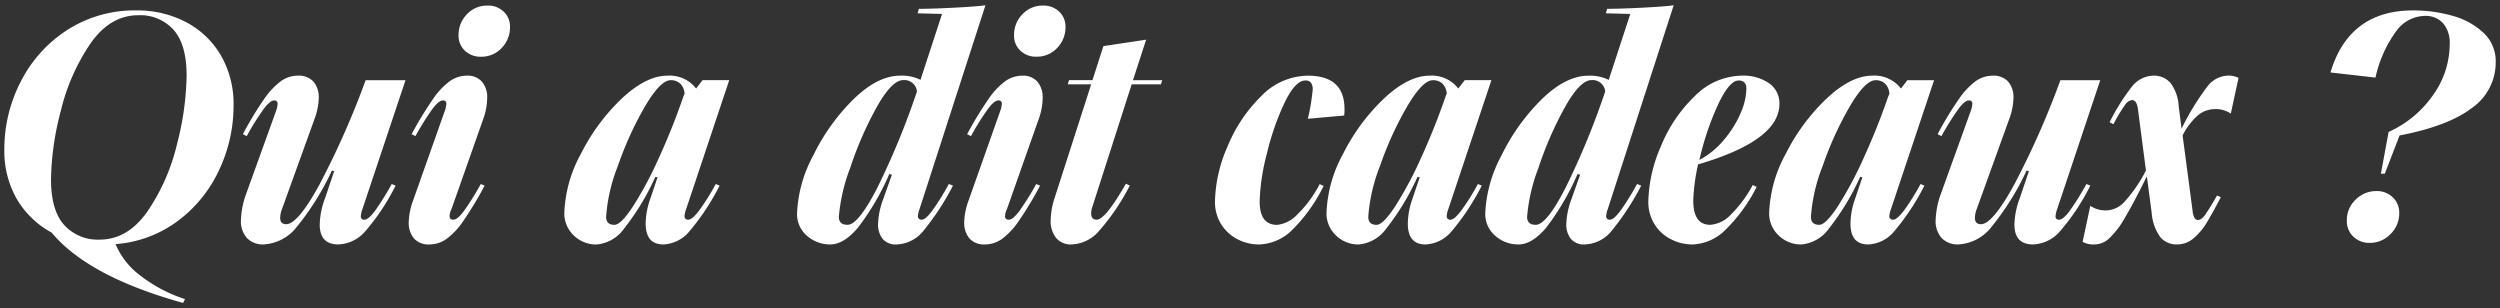 <?xml version="1.0" encoding="UTF-8"?> <svg xmlns="http://www.w3.org/2000/svg" width="287.748" height="35.46" viewBox="0 0 287.748 35.46"><rect x="0" y="0" width="287.748" height="35.46" fill="#333333" stroke="none"/><path id="Union_7" data-name="Union 7" d="M5.439,26.159a10.341,10.341,0,0,1-4-3.849A11.144,11.144,0,0,1,0,16.539,16.883,16.883,0,0,1,1.85,8.861,15.254,15.254,0,0,1,7.177,2.886,14.313,14.313,0,0,1,15.244.592a12,12,0,0,1,5.6,1.313A10.038,10.038,0,0,1,24.882,5.7a11.155,11.155,0,0,1,1.5,5.883,17.292,17.292,0,0,1-1.627,7.307,15.349,15.349,0,0,1-4.718,5.882A13.7,13.7,0,0,1,12.8,27.491a8.724,8.724,0,0,0,2.646,3.459,16.838,16.838,0,0,0,5.347,2.868l-.222.443Q9.657,31.228,5.439,26.159ZM9.9,4.422a23.522,23.522,0,0,0-3.4,7.733,32.551,32.551,0,0,0-1.129,7.862q0,3.591,1.516,5.273a5.21,5.21,0,0,0,4.072,1.683q3.255,0,5.531-3.274a23.263,23.263,0,0,0,3.387-7.732A33.112,33.112,0,0,0,20.979,8.1q0-3.586-1.5-5.271a5.152,5.152,0,0,0-4.052-1.683Q12.173,1.148,9.9,4.422Zm181.908,22.5a4.735,4.735,0,0,1-1.887-1.739,4.836,4.836,0,0,1-.7-2.608,16.6,16.6,0,0,1,1.425-6.29,16.784,16.784,0,0,1,3.9-5.809A7.767,7.767,0,0,1,200.019,8.1a5.157,5.157,0,0,1,3.091.87,2.788,2.788,0,0,1,1.2,2.387q0,4.217-9.36,6.956a21.817,21.817,0,0,0-.556,4.181q0,2.774,1.961,2.776a3.648,3.648,0,0,0,2.387-1.2,14.108,14.108,0,0,0,2.5-3.386l.443.223a18.362,18.362,0,0,1-3.533,4.883,5.634,5.634,0,0,1-3.83,1.74A5.422,5.422,0,0,1,191.805,26.918Zm5.421-15.448A31.977,31.977,0,0,0,195.1,17.8a9.357,9.357,0,0,0,2.794-2.275,12.144,12.144,0,0,0,1.924-3.053,7.279,7.279,0,0,0,.684-2.812,1.086,1.086,0,0,0-.222-.778.9.9,0,0,0-.666-.222Q198.54,8.658,197.226,11.47ZM111.091,26.844a2.766,2.766,0,0,1-.611-1.905A7.869,7.869,0,0,1,111,22.422l3.625-10.248a2.918,2.918,0,0,0,.186-.814.361.361,0,0,0-.408-.408q-.445,0-1.165.944a30.115,30.115,0,0,0-1.979,3.163l-.446-.221a42.061,42.061,0,0,1,2.479-4.071,8.286,8.286,0,0,1,1.943-2.053,3.416,3.416,0,0,1,1.943-.611,2.188,2.188,0,0,1,1.72.684,2.77,2.77,0,0,1,.611,1.907,7.34,7.34,0,0,1-.481,2.479L115.4,23.458a2.025,2.025,0,0,0-.221.815q0,.406.444.406t1.165-.943a30.178,30.178,0,0,0,1.98-3.163l.445.184a40.168,40.168,0,0,1-2.479,4.108,8.276,8.276,0,0,1-1.943,2.054,3.421,3.421,0,0,1-1.941.611A2.238,2.238,0,0,1,111.091,26.844Zm-63.935,0a2.766,2.766,0,0,1-.61-1.905,7.865,7.865,0,0,1,.518-2.517l3.625-10.248a2.918,2.918,0,0,0,.186-.814.36.36,0,0,0-.408-.408q-.446,0-1.166.944a30.115,30.115,0,0,0-1.979,3.163l-.445-.221a42.083,42.083,0,0,1,2.479-4.071A8.285,8.285,0,0,1,51.3,8.714,3.416,3.416,0,0,1,53.243,8.1a2.188,2.188,0,0,1,1.72.684,2.77,2.77,0,0,1,.611,1.907,7.34,7.34,0,0,1-.481,2.479L51.467,23.458a2.025,2.025,0,0,0-.221.815q0,.406.444.406t1.166-.943a30.488,30.488,0,0,0,1.98-3.163l.444.184A40.167,40.167,0,0,1,52.8,24.864a8.291,8.291,0,0,1-1.942,2.054,3.426,3.426,0,0,1-1.942.611A2.238,2.238,0,0,1,47.156,26.844Zm200.984-.167a5.427,5.427,0,0,1-.981-2.775l-.556-4.218q-1.554,3.146-2.551,4.81a9.919,9.919,0,0,1-1.8,2.35,2.512,2.512,0,0,1-1.647.684,2.6,2.6,0,0,1-1.4-.3l.888-4.145a3.118,3.118,0,0,0,2,.518,2.928,2.928,0,0,0,1.961-1.017,16.321,16.321,0,0,0,2.442-3.572l-.926-7.1q-.147-1-.666-1a1.086,1.086,0,0,0-.776.5,17.987,17.987,0,0,0-1.369,2.276l-.445-.221a23.6,23.6,0,0,1,2.517-4.035A3.235,3.235,0,0,1,247.343,8.1a2.526,2.526,0,0,1,1.96.815,4.845,4.845,0,0,1,.961,2.7l.334,2.59a28.831,28.831,0,0,1,2.922-4.792A3.112,3.112,0,0,1,255.852,8.1a2.48,2.48,0,0,1,1.3.26l-.887,4.108a3.083,3.083,0,0,0-1.813-.518,3.127,3.127,0,0,0-1.869.629,7.605,7.605,0,0,0-1.867,2.4l1.146,8.658a2.233,2.233,0,0,0,.223.833.457.457,0,0,0,.407.239q.369,0,.777-.536a26.183,26.183,0,0,0,1.406-2.276l.445.185q-1,1.925-1.665,3a7.072,7.072,0,0,1-1.5,1.759,2.87,2.87,0,0,1-1.867.684A2.413,2.413,0,0,1,248.139,26.677Zm-16.781-1.443a9.186,9.186,0,0,1,.629-3.071l1.037-3.072-.26-.075a30.881,30.881,0,0,1-4.032,6.476,5.19,5.19,0,0,1-3.849,2.035,2.567,2.567,0,0,1-1.868-.7,2.878,2.878,0,0,1-.722-2.147,9.494,9.494,0,0,1,.592-2.96l3.442-9.545a2.928,2.928,0,0,0,.185-.814.36.36,0,0,0-.406-.407q-.445,0-1.166.943a30.5,30.5,0,0,0-1.98,3.163l-.444-.22a38.493,38.493,0,0,1,2.479-4.09,8.624,8.624,0,0,1,1.924-2.034,3.381,3.381,0,0,1,1.961-.612,2.235,2.235,0,0,1,1.758.685,2.768,2.768,0,0,1,.61,1.906,7.556,7.556,0,0,1-.517,2.479l-3.7,10.248a3.007,3.007,0,0,0-.222,1.037q0,.74.7.74,1.334,0,3.848-4.606a96.791,96.791,0,0,0,5.291-11.97h4.588L236.28,23.458a2.9,2.9,0,0,0-.185.814.359.359,0,0,0,.407.407q.444,0,1.166-.944a30.243,30.243,0,0,0,1.98-3.163l.444.184a24.978,24.978,0,0,1-3.5,5.272,4.31,4.31,0,0,1-3.09,1.5Q231.359,27.528,231.359,25.234Zm-18.87-.111a8.737,8.737,0,0,1,.518-2.812l.852-2.516-.26-.038a28.413,28.413,0,0,1-3.589,5.938,4.361,4.361,0,0,1-3.145,1.832,3.648,3.648,0,0,1-2.664-1.054,3.465,3.465,0,0,1-1.073-2.572,15.217,15.217,0,0,1,1.923-6.827,22.847,22.847,0,0,1,4.719-6.363Q212.561,8.1,215,8.1A3.857,3.857,0,0,1,218.3,9.583l.74-.962h3.072L217.15,23.458a2.916,2.916,0,0,0-.185.777.392.392,0,0,0,.444.444q.408,0,1.165-.962a25.775,25.775,0,0,0,1.98-3.145l.444.184a26.83,26.83,0,0,1-3.515,5.309,4.109,4.109,0,0,1-2.959,1.463Q212.487,27.528,212.488,25.124Zm-.075-13.487a39,39,0,0,0-3.127,6.863,19.516,19.516,0,0,0-1.35,5.846q0,.926.962.925.741,0,2.146-2.146a43.1,43.1,0,0,0,2.979-5.587q1.571-3.441,2.831-7.1l.111-.258a1.741,1.741,0,0,0-.5-1.165,1.558,1.558,0,0,0-1.093-.389Q214.19,8.621,212.413,11.637ZM180.317,26.9a2.657,2.657,0,0,1-.535-1.776,8.946,8.946,0,0,1,.591-2.813l1-2.811-.3-.075a29.116,29.116,0,0,1-3.57,6.125q-1.646,1.978-3.237,1.979a4,4,0,0,1-2.646-.98,3.282,3.282,0,0,1-1.165-2.646,15.345,15.345,0,0,1,1.867-6.623,23.5,23.5,0,0,1,4.644-6.476q2.776-2.7,5.365-2.7a4.88,4.88,0,0,1,2.331.482L187.144,1,184.332.925l.148-.518q1.516,0,4.07-.13T192.139,0l-7.585,23.458a2.916,2.916,0,0,0-.185.777.392.392,0,0,0,.445.443q.406,0,1.147-.961a27.927,27.927,0,0,0,1.961-3.145l.481.184a29.874,29.874,0,0,1-3.4,5.2,4.123,4.123,0,0,1-3.108,1.573A1.956,1.956,0,0,1,180.317,26.9Zm-.684-15.188A40.573,40.573,0,0,0,176.58,18.7a20.468,20.468,0,0,0-1.313,5.642q0,.927,1,.926,1.257,0,3.478-4.366a88.71,88.71,0,0,0,4.514-10.989,1.461,1.461,0,0,0-1.591-1.3Q181.371,8.621,179.633,11.711ZM161.54,25.124a8.737,8.737,0,0,1,.518-2.812l.851-2.516-.259-.038a28.413,28.413,0,0,1-3.589,5.938,4.361,4.361,0,0,1-3.145,1.832,3.648,3.648,0,0,1-2.664-1.054,3.465,3.465,0,0,1-1.073-2.572,15.206,15.206,0,0,1,1.923-6.827,22.862,22.862,0,0,1,4.718-6.363Q161.612,8.1,164.056,8.1a3.857,3.857,0,0,1,3.293,1.481l.74-.962h3.072L166.2,23.458a2.916,2.916,0,0,0-.185.777.393.393,0,0,0,.445.444q.406,0,1.165-.962a25.777,25.777,0,0,0,1.98-3.145l.444.184a26.831,26.831,0,0,1-3.514,5.309,4.108,4.108,0,0,1-2.96,1.463Q161.539,27.528,161.54,25.124Zm-.074-13.487a38.872,38.872,0,0,0-3.128,6.863,19.516,19.516,0,0,0-1.35,5.846q0,.926.962.925.74,0,2.146-2.146a42.988,42.988,0,0,0,2.979-5.587q1.571-3.441,2.831-7.1l.111-.258a1.737,1.737,0,0,0-.5-1.165,1.556,1.556,0,0,0-1.092-.389Q163.242,8.621,161.466,11.637ZM141.912,26.918a4.782,4.782,0,0,1-1.869-1.739,4.837,4.837,0,0,1-.7-2.609,16.472,16.472,0,0,1,1.425-6.271,17.3,17.3,0,0,1,3.866-5.809,7.576,7.576,0,0,1,5.4-2.387q4.219,0,4.217,3.848a5.49,5.49,0,0,1-.037.74l-4.181.37a23.727,23.727,0,0,0,.554-3.33,1.315,1.315,0,0,0-.2-.833.8.8,0,0,0-.648-.24q-1.146,0-2.367,2.516a29.956,29.956,0,0,0-2.054,5.9,24.13,24.13,0,0,0-.833,5.5q0,2.7,2,2.7A3.663,3.663,0,0,0,148.7,24.2a13.762,13.762,0,0,0,2.7-3.626l.446.222a18.456,18.456,0,0,1-3.534,4.977,5.639,5.639,0,0,1-3.867,1.757A5.39,5.39,0,0,1,141.912,26.918Zm-20.85-.13a3.107,3.107,0,0,1-.629-2.074,8.729,8.729,0,0,1,.445-2.515l4.217-13.1h-2.7l.149-.48h2.7L126.5,4.7l4.92-.741-1.516,4.663h3.367l-.148.48h-3.367l-4.514,14.062a2.263,2.263,0,0,0-.148.777q0,.74.629.739,1,0,3.367-4.143l.445.22a25.442,25.442,0,0,1-3.57,5.254,4.4,4.4,0,0,1-3.127,1.518A2.207,2.207,0,0,1,121.062,26.788ZM101.1,26.9a2.662,2.662,0,0,1-.535-1.776,8.951,8.951,0,0,1,.592-2.813l1-2.811-.3-.075a29.152,29.152,0,0,1-3.571,6.125q-1.646,1.978-3.237,1.979a4.006,4.006,0,0,1-2.646-.98A3.282,3.282,0,0,1,91.241,23.9a15.345,15.345,0,0,1,1.868-6.623A23.5,23.5,0,0,1,97.753,10.8q2.776-2.7,5.365-2.7a4.877,4.877,0,0,1,2.331.482L107.928,1,105.116.925l.148-.518q1.516,0,4.07-.13T112.923,0l-7.585,23.458a2.9,2.9,0,0,0-.184.777.391.391,0,0,0,.444.443q.406,0,1.147-.961a27.926,27.926,0,0,0,1.961-3.145l.481.184a29.814,29.814,0,0,1-3.4,5.2,4.123,4.123,0,0,1-3.108,1.573A1.956,1.956,0,0,1,101.1,26.9Zm-.684-15.188A40.572,40.572,0,0,0,97.364,18.7a20.468,20.468,0,0,0-1.313,5.642q0,.927,1,.926,1.257,0,3.479-4.366a88.861,88.861,0,0,0,4.513-10.989,1.461,1.461,0,0,0-1.591-1.3Q102.155,8.621,100.417,11.711Zm-26.6,13.413a8.737,8.737,0,0,1,.518-2.812l.851-2.516-.259-.038A28.413,28.413,0,0,1,71.336,25.7a4.361,4.361,0,0,1-3.145,1.832,3.648,3.648,0,0,1-2.664-1.054A3.466,3.466,0,0,1,64.453,23.9a15.208,15.208,0,0,1,1.924-6.827,22.86,22.86,0,0,1,4.717-6.363Q73.888,8.1,76.331,8.1a3.857,3.857,0,0,1,3.293,1.481l.74-.962h3.071L78.477,23.458a2.916,2.916,0,0,0-.185.777.392.392,0,0,0,.444.444q.406,0,1.165-.962a25.888,25.888,0,0,0,1.98-3.145l.444.184a26.831,26.831,0,0,1-3.514,5.309,4.109,4.109,0,0,1-2.96,1.463Q73.814,27.528,73.815,25.124Zm-.075-13.487A38.937,38.937,0,0,0,70.614,18.5a19.517,19.517,0,0,0-1.35,5.846c0,.617.32.925.962.925q.74,0,2.146-2.146a43.1,43.1,0,0,0,2.979-5.587q1.571-3.441,2.83-7.1l.111-.258a1.738,1.738,0,0,0-.5-1.165A1.552,1.552,0,0,0,76.7,8.621Q75.515,8.621,73.741,11.637ZM36.3,25.234a9.164,9.164,0,0,1,.629-3.071l1.036-3.072-.259-.075a30.877,30.877,0,0,1-4.033,6.476,5.189,5.189,0,0,1-3.848,2.035,2.566,2.566,0,0,1-1.868-.7,2.875,2.875,0,0,1-.721-2.147,9.489,9.489,0,0,1,.591-2.96l3.442-9.545a2.962,2.962,0,0,0,.184-.814.36.36,0,0,0-.407-.407q-.446,0-1.166.943A30.215,30.215,0,0,0,27.9,15.058l-.445-.22a38.322,38.322,0,0,1,2.479-4.09,8.589,8.589,0,0,1,1.925-2.034,3.378,3.378,0,0,1,1.96-.612,2.238,2.238,0,0,1,1.758.685,2.769,2.769,0,0,1,.611,1.906,7.565,7.565,0,0,1-.518,2.479l-3.7,10.248a3.01,3.01,0,0,0-.223,1.037q0,.74.7.74,1.332,0,3.848-4.606a96.926,96.926,0,0,0,5.291-11.97h4.588L41.218,23.458a2.9,2.9,0,0,0-.185.814.359.359,0,0,0,.407.407q.444,0,1.166-.944a30.4,30.4,0,0,0,1.98-3.163l.444.184a25.014,25.014,0,0,1-3.5,5.272,4.31,4.31,0,0,1-3.09,1.5Q36.3,27.528,36.3,25.234Zm234.059,1.387a2.443,2.443,0,0,1-.741-1.831,3.237,3.237,0,0,1,1.017-2.425,3.335,3.335,0,0,1,2.388-.98,2.6,2.6,0,0,1,1.887.721,2.41,2.41,0,0,1,.738,1.8,3.283,3.283,0,0,1-1.018,2.442,3.25,3.25,0,0,1-2.348,1A2.638,2.638,0,0,1,270.356,26.621Zm3.181-7.233.887-4.81a12.442,12.442,0,0,0,5.088-4.2,10.114,10.114,0,0,0,1.944-5.939,3.437,3.437,0,0,0-.76-2.368,2.706,2.706,0,0,0-2.128-.85,4.185,4.185,0,0,0-3.256,1.739,14.193,14.193,0,0,0-2.4,5.365l-5.18-.592q2.144-7.14,9.508-7.141a16.3,16.3,0,0,1,4.57.629,8.4,8.4,0,0,1,3.551,1.961,4.465,4.465,0,0,1,1.39,3.367,6.379,6.379,0,0,1-2.74,5.272q-2.738,2.093-8.326,3.164l-1.7,4.4ZM116.937,5.217a2.328,2.328,0,0,1-.721-1.739,3.384,3.384,0,0,1,.962-2.443,3.156,3.156,0,0,1,2.368-1,2.565,2.565,0,0,1,1.868.7,2.333,2.333,0,0,1,.723,1.741,3.387,3.387,0,0,1-.962,2.441,3.161,3.161,0,0,1-2.368,1A2.564,2.564,0,0,1,116.937,5.217ZM53,5.217a2.331,2.331,0,0,1-.721-1.739,3.384,3.384,0,0,1,.962-2.443,3.156,3.156,0,0,1,2.368-1,2.565,2.565,0,0,1,1.868.7A2.333,2.333,0,0,1,58.2,2.48a3.387,3.387,0,0,1-.962,2.441,3.161,3.161,0,0,1-2.368,1A2.564,2.564,0,0,1,53,5.217Z" transform="translate(0.5 0.607)" fill="#fff" stroke="rgba(0,0,0,0)" stroke-miterlimit="10" stroke-width="1"></path></svg> 
